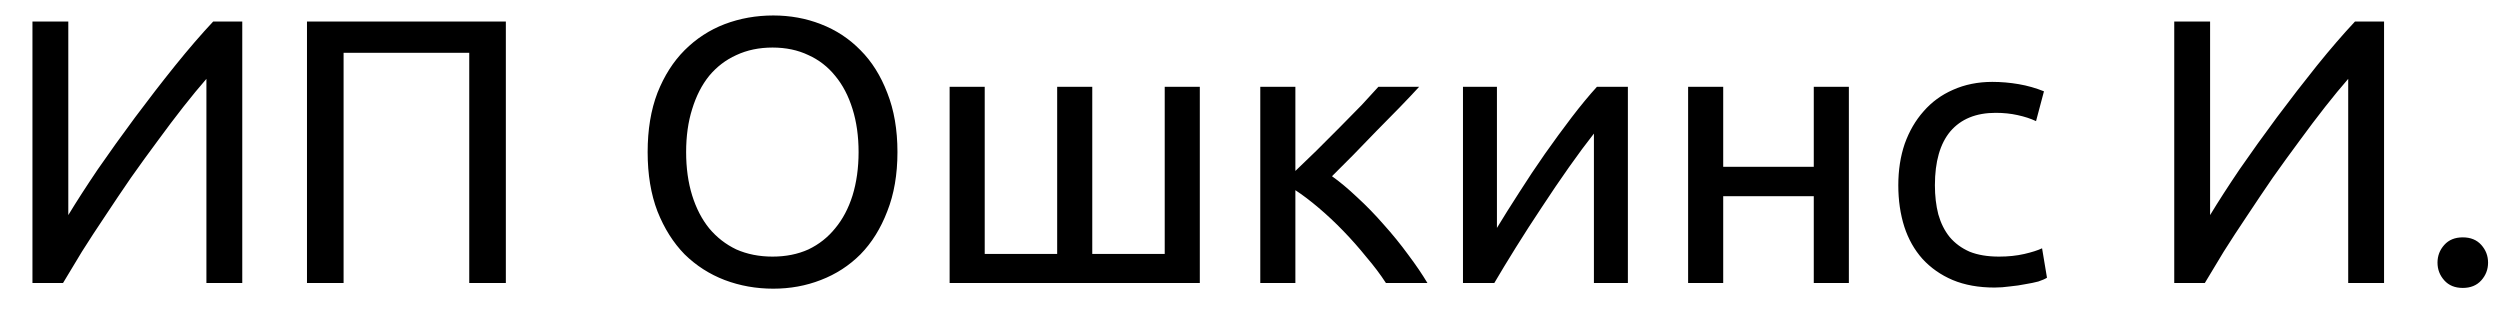 <svg width="53" height="7" viewBox="0 0 53 7" fill="none" xmlns="http://www.w3.org/2000/svg">
<path d="M0.688 6V0.456H1.448V4.56C1.619 4.277 1.827 3.955 2.072 3.592C2.323 3.229 2.587 2.861 2.864 2.488C3.147 2.109 3.429 1.744 3.712 1.392C4 1.035 4.269 0.723 4.52 0.456H5.136V6H4.376V1.672C4.227 1.843 4.064 2.04 3.888 2.264C3.712 2.488 3.531 2.728 3.344 2.984C3.157 3.235 2.968 3.496 2.776 3.768C2.589 4.04 2.408 4.309 2.232 4.576C2.056 4.837 1.891 5.091 1.736 5.336C1.587 5.581 1.453 5.803 1.336 6H0.688ZM10.724 0.456V6H9.948V1.12H7.284V6H6.508V0.456H10.724ZM13.73 3.224C13.73 2.749 13.799 2.331 13.938 1.968C14.082 1.605 14.274 1.304 14.514 1.064C14.759 0.819 15.042 0.635 15.362 0.512C15.687 0.389 16.031 0.328 16.394 0.328C16.751 0.328 17.087 0.389 17.402 0.512C17.722 0.635 18.002 0.819 18.242 1.064C18.482 1.304 18.671 1.605 18.81 1.968C18.954 2.331 19.026 2.749 19.026 3.224C19.026 3.699 18.954 4.117 18.81 4.48C18.671 4.843 18.482 5.147 18.242 5.392C18.002 5.632 17.722 5.813 17.402 5.936C17.087 6.059 16.751 6.12 16.394 6.12C16.031 6.12 15.687 6.059 15.362 5.936C15.042 5.813 14.759 5.632 14.514 5.392C14.274 5.147 14.082 4.843 13.938 4.48C13.799 4.117 13.73 3.699 13.73 3.224ZM14.546 3.224C14.546 3.56 14.588 3.867 14.674 4.144C14.759 4.416 14.879 4.648 15.034 4.84C15.194 5.032 15.386 5.181 15.61 5.288C15.839 5.389 16.095 5.44 16.378 5.44C16.66 5.44 16.914 5.389 17.138 5.288C17.362 5.181 17.551 5.032 17.706 4.84C17.866 4.648 17.988 4.416 18.074 4.144C18.159 3.867 18.202 3.56 18.202 3.224C18.202 2.888 18.159 2.584 18.074 2.312C17.988 2.035 17.866 1.8 17.706 1.608C17.551 1.416 17.362 1.269 17.138 1.168C16.914 1.061 16.66 1.008 16.378 1.008C16.095 1.008 15.839 1.061 15.61 1.168C15.386 1.269 15.194 1.416 15.034 1.608C14.879 1.8 14.759 2.035 14.674 2.312C14.588 2.584 14.546 2.888 14.546 3.224ZM20.132 6V1.84H20.876V5.384H22.412V1.84H23.156V5.384H24.692V1.84H25.436V6H20.132ZM28.238 3.736C28.404 3.853 28.582 4.003 28.774 4.184C28.966 4.36 29.153 4.552 29.334 4.76C29.521 4.968 29.694 5.181 29.854 5.4C30.014 5.613 30.15 5.813 30.262 6H29.382C29.265 5.819 29.126 5.635 28.966 5.448C28.811 5.256 28.649 5.072 28.478 4.896C28.308 4.72 28.134 4.557 27.958 4.408C27.782 4.259 27.617 4.133 27.462 4.032V6H26.718V1.84H27.462V3.624C27.59 3.501 27.737 3.36 27.902 3.2C28.067 3.035 28.233 2.869 28.398 2.704C28.569 2.533 28.726 2.373 28.87 2.224C29.014 2.069 29.131 1.941 29.222 1.84H30.086C29.969 1.968 29.83 2.115 29.67 2.28C29.515 2.44 29.353 2.605 29.182 2.776C29.017 2.947 28.852 3.117 28.686 3.288C28.521 3.453 28.372 3.603 28.238 3.736ZM34.511 1.84V6H33.791V2.832C33.631 3.035 33.455 3.272 33.263 3.544C33.071 3.816 32.879 4.099 32.687 4.392C32.495 4.68 32.311 4.965 32.135 5.248C31.959 5.531 31.807 5.781 31.679 6H31.015V1.84H31.735V4.832C31.874 4.603 32.031 4.352 32.207 4.08C32.383 3.803 32.564 3.531 32.751 3.264C32.943 2.992 33.132 2.733 33.319 2.488C33.511 2.237 33.69 2.021 33.855 1.84H34.511ZM39.196 6H38.452V4.16H36.532V6H35.788V1.84H36.532V3.536H38.452V1.84H39.196V6ZM42.284 6.096C41.948 6.096 41.652 6.043 41.396 5.936C41.145 5.829 40.932 5.68 40.756 5.488C40.585 5.296 40.457 5.069 40.372 4.808C40.287 4.541 40.244 4.248 40.244 3.928C40.244 3.608 40.289 3.315 40.38 3.048C40.476 2.781 40.609 2.552 40.78 2.36C40.951 2.163 41.159 2.011 41.404 1.904C41.655 1.792 41.932 1.736 42.236 1.736C42.423 1.736 42.609 1.752 42.796 1.784C42.983 1.816 43.161 1.867 43.332 1.936L43.164 2.568C43.052 2.515 42.921 2.472 42.772 2.44C42.628 2.408 42.473 2.392 42.308 2.392C41.892 2.392 41.572 2.523 41.348 2.784C41.129 3.045 41.02 3.427 41.02 3.928C41.02 4.152 41.044 4.357 41.092 4.544C41.145 4.731 41.225 4.891 41.332 5.024C41.444 5.157 41.585 5.261 41.756 5.336C41.927 5.405 42.135 5.44 42.38 5.44C42.577 5.44 42.756 5.421 42.916 5.384C43.076 5.347 43.201 5.307 43.292 5.264L43.396 5.888C43.353 5.915 43.292 5.941 43.212 5.968C43.132 5.989 43.041 6.008 42.94 6.024C42.839 6.045 42.729 6.061 42.612 6.072C42.5 6.088 42.391 6.096 42.284 6.096ZM46.094 6V0.456H46.854V4.56C47.025 4.277 47.233 3.955 47.478 3.592C47.729 3.229 47.993 2.861 48.27 2.488C48.553 2.109 48.836 1.744 49.118 1.392C49.406 1.035 49.676 0.723 49.926 0.456H50.542V6H49.782V1.672C49.633 1.843 49.47 2.04 49.294 2.264C49.118 2.488 48.937 2.728 48.75 2.984C48.564 3.235 48.374 3.496 48.182 3.768C47.996 4.04 47.814 4.309 47.638 4.576C47.462 4.837 47.297 5.091 47.142 5.336C46.993 5.581 46.86 5.803 46.742 6H46.094ZM52.747 5.568C52.747 5.712 52.699 5.837 52.603 5.944C52.507 6.051 52.376 6.104 52.211 6.104C52.045 6.104 51.915 6.051 51.819 5.944C51.723 5.837 51.675 5.712 51.675 5.568C51.675 5.424 51.723 5.299 51.819 5.192C51.915 5.085 52.045 5.032 52.211 5.032C52.376 5.032 52.507 5.085 52.603 5.192C52.699 5.299 52.747 5.424 52.747 5.568Z" fill="black"/>
</svg>

